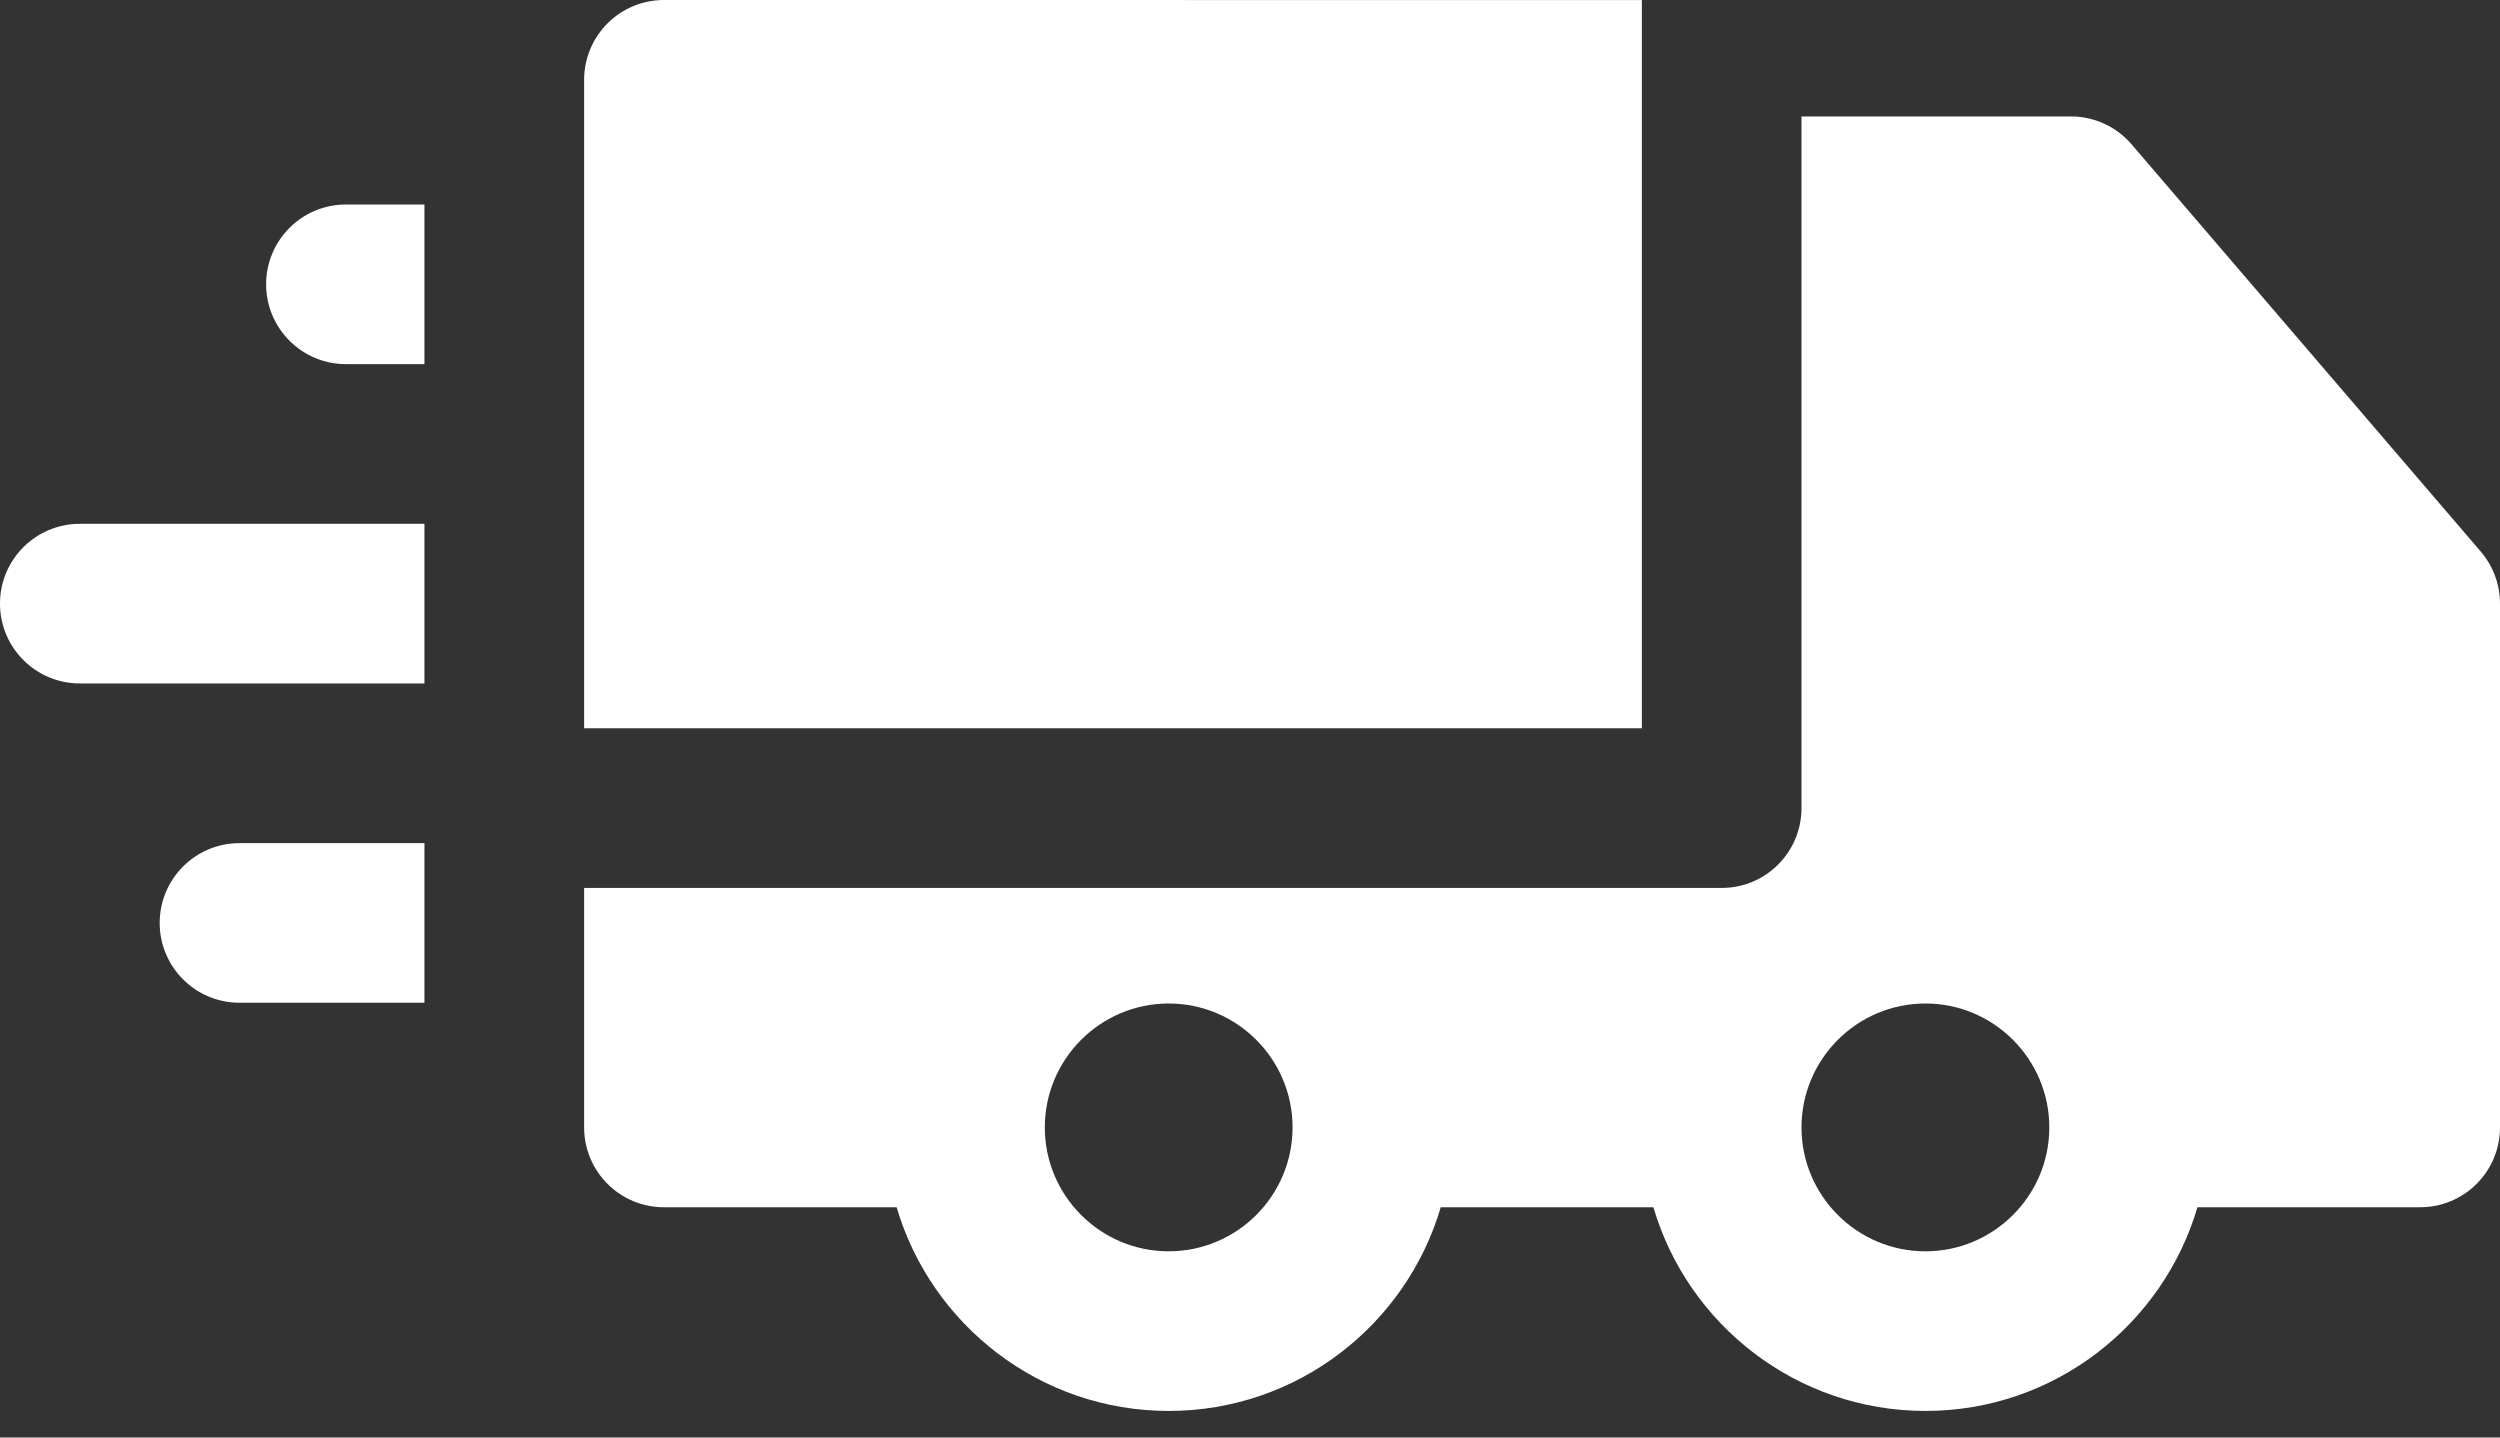 <svg width="40" height="23" viewBox="0 0 40 23" fill="none" xmlns="http://www.w3.org/2000/svg">
<rect x="0" y="0" width="40" height="23" fill="#333333" stroke="none"/>
<path d="M10.623 0C10.284 0 9.959 0.135 9.72 0.374C9.48 0.614 9.346 0.938 9.346 1.277V11.652H26.27V0.001L10.623 0Z" fill="white"/>
<path d="M39.693 8.826L34.105 2.309C33.862 2.026 33.508 1.863 33.135 1.863L28.824 1.863V12.929C28.824 13.635 28.252 14.207 27.547 14.207H9.346V18.038C9.346 18.744 9.918 19.316 10.623 19.316H14.346C14.899 21.197 16.641 22.575 18.699 22.575C20.758 22.575 22.499 21.197 23.052 19.316H26.454C27.007 21.197 28.748 22.575 30.807 22.575C32.865 22.575 34.606 21.197 35.159 19.316H38.723C39.428 19.316 40 18.744 40 18.038V9.658C40 9.353 39.891 9.058 39.693 8.826ZM18.699 20.021C17.606 20.021 16.717 19.132 16.717 18.039C16.717 16.945 17.606 16.056 18.699 16.056C19.792 16.056 20.681 16.945 20.681 18.039C20.681 19.132 19.792 20.021 18.699 20.021ZM32.789 18.04C32.788 19.132 31.899 20.021 30.807 20.021C29.713 20.021 28.824 19.132 28.824 18.039C28.824 16.945 29.713 16.056 30.807 16.056C31.899 16.056 32.788 16.945 32.789 18.038C32.789 18.038 32.789 18.038 32.789 18.038C32.789 18.039 32.789 18.039 32.789 18.04Z" fill="white"/>
<path d="M1.277 8.381C0.572 8.381 0 8.952 0 9.658C0 10.363 0.572 10.935 1.277 10.935L6.791 10.935V8.381L1.277 8.381Z" fill="white"/>
<path d="M6.791 3.272H5.535C4.83 3.272 4.258 3.843 4.258 4.549C4.258 5.254 4.83 5.826 5.535 5.826H6.791L6.791 3.272Z" fill="white"/>
<path d="M6.791 13.49H3.832C3.127 13.49 2.555 14.062 2.555 14.767C2.555 15.472 3.127 16.044 3.832 16.044H6.791L6.791 13.49Z" fill="white"/>
</svg>
